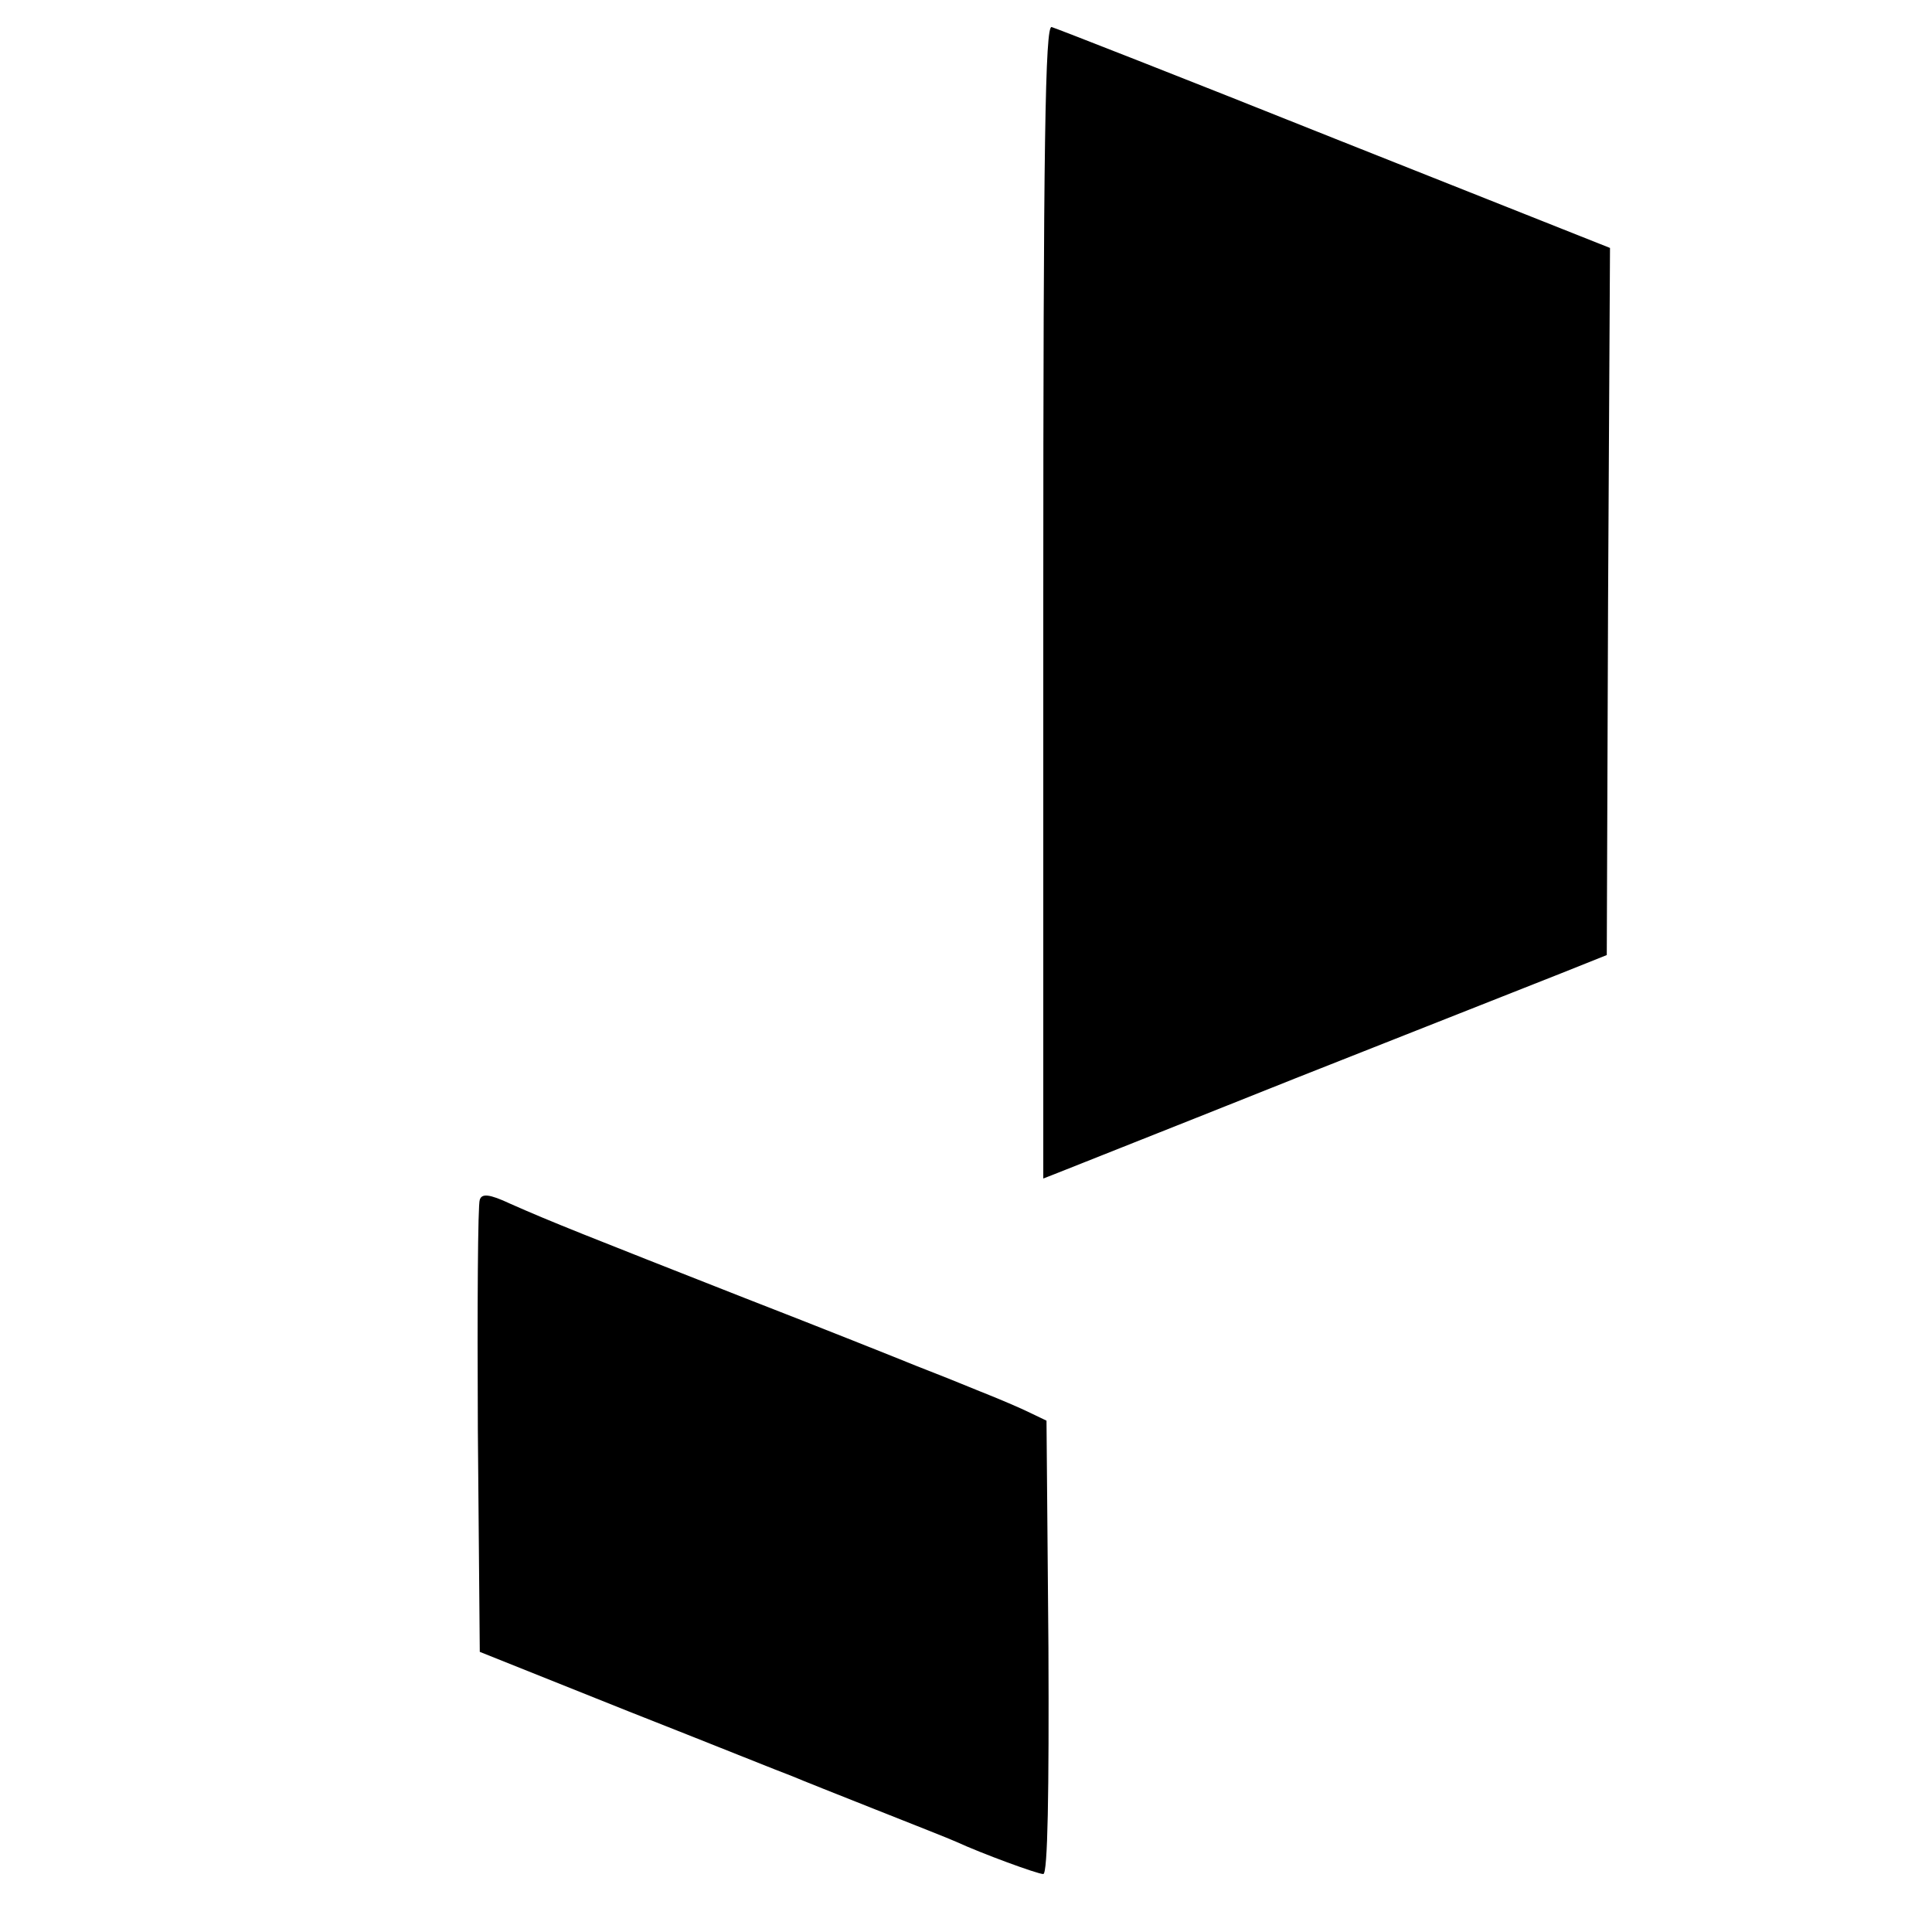 <?xml version="1.0" standalone="no"?>
<!DOCTYPE svg PUBLIC "-//W3C//DTD SVG 20010904//EN"
 "http://www.w3.org/TR/2001/REC-SVG-20010904/DTD/svg10.dtd">
<svg version="1.0" xmlns="http://www.w3.org/2000/svg"
 width="300pt" height="300pt" viewBox="0 0 300 300"
 preserveAspectRatio="xMidYMid meet">
<g transform="translate(0,300) scale(0.1,-0.1)"
fill="#000000" stroke="none">
<path d="M1620 2066 l0 -896 23 9 c12 5 177 70 367 146 190 75 377 149 415
164 l70 28 2 549 3 549 -428 170 c-235 94 -432 171 -439 173 -10 3 -13 -177
-13 -892z"/>
<path d="M745 1137 c-3 -6 -4 -167 -3 -357 l3 -345 230 -92 c127 -50 241 -96
255 -101 14 -6 72 -29 130 -52 58 -23 114 -45 125 -50 39 -18 126 -50 135 -50
7 0 9 128 8 352 l-3 352 -25 12 c-14 7 -49 22 -77 33 -29 12 -74 30 -100 40
-27 11 -147 59 -268 106 -244 96 -300 118 -363 146 -32 15 -44 16 -47 6z"/>
</g>
</svg>
